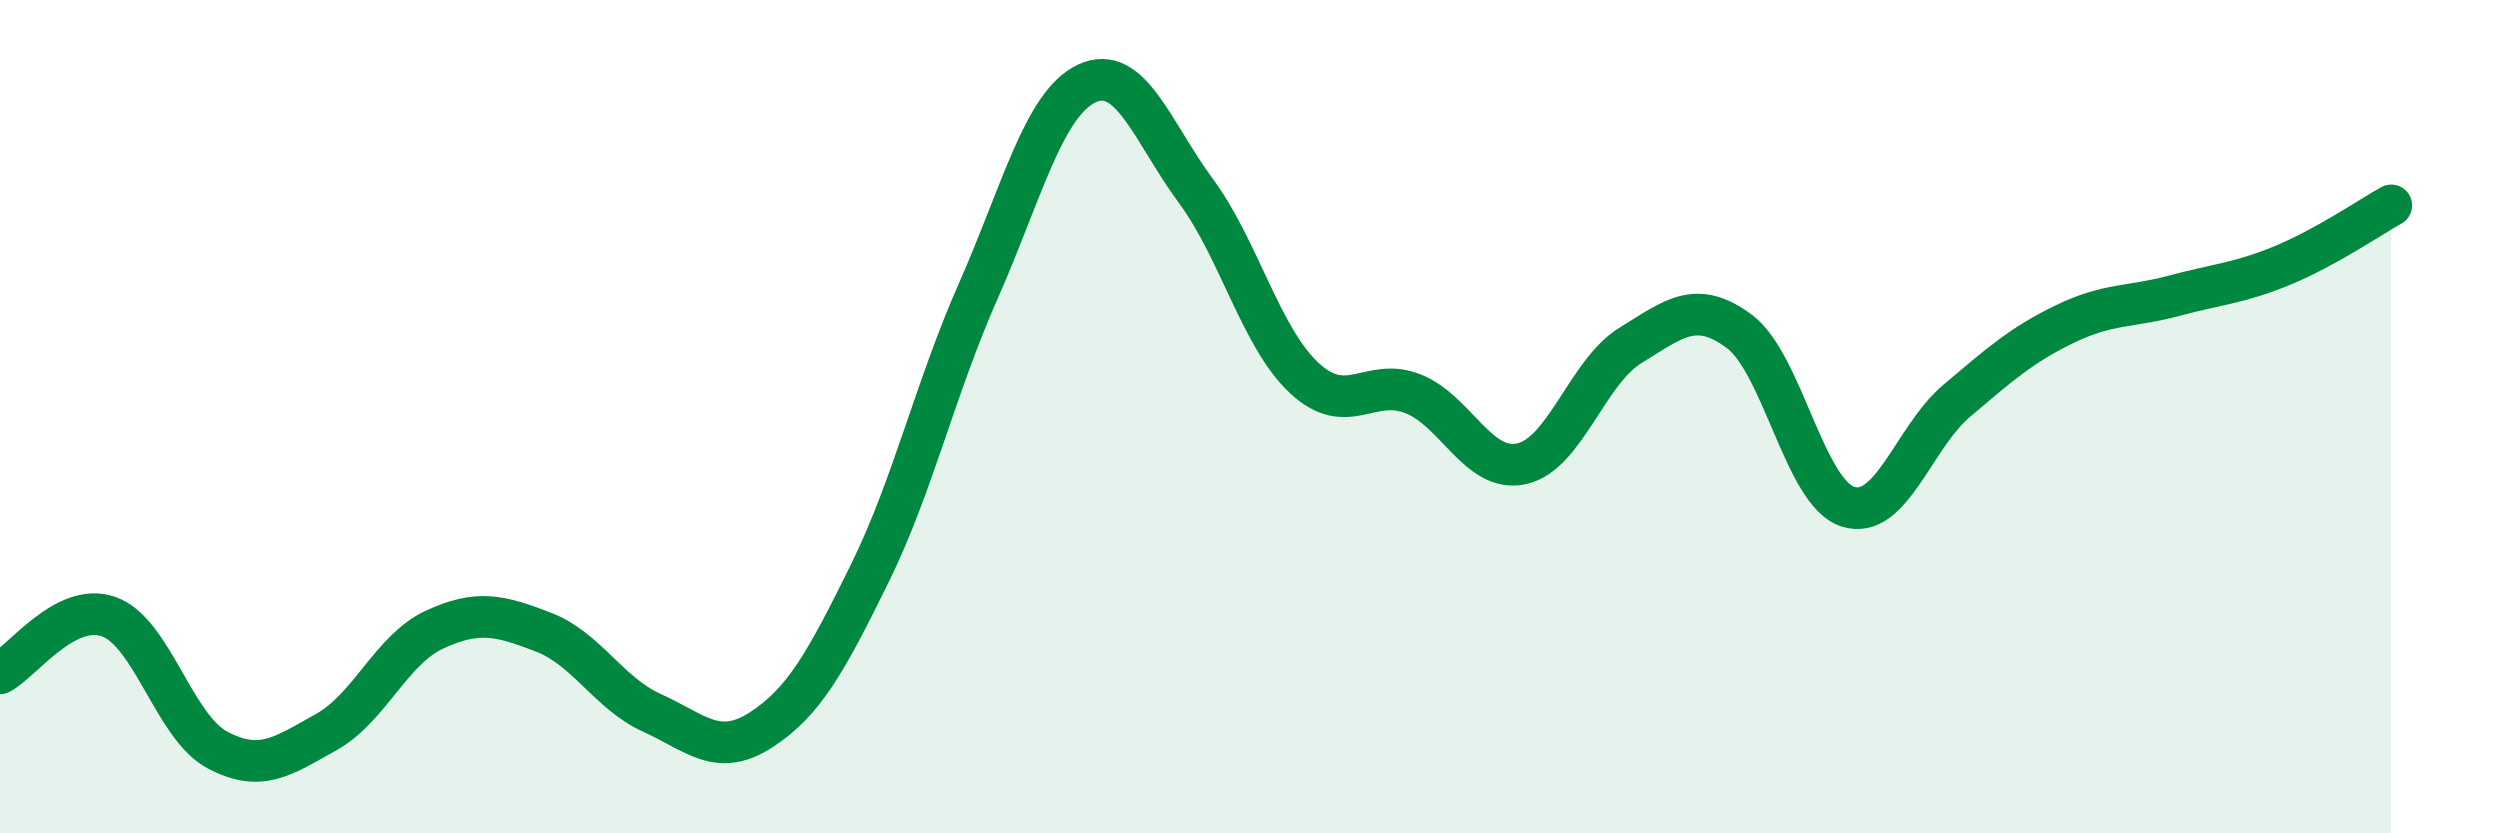 
    <svg width="60" height="20" viewBox="0 0 60 20" xmlns="http://www.w3.org/2000/svg">
      <path
        d="M 0,16.16 C 0.52,15.89 1.57,14.43 2.61,14.8 C 3.65,15.17 4.18,17.45 5.22,18 C 6.26,18.55 6.79,18.15 7.83,17.57 C 8.87,16.99 9.39,15.59 10.43,15.11 C 11.47,14.63 12,14.77 13.04,15.17 C 14.08,15.57 14.61,16.64 15.65,17.11 C 16.69,17.58 17.22,18.19 18.26,17.52 C 19.3,16.85 19.83,15.88 20.87,13.77 C 21.91,11.66 22.44,9.33 23.48,6.98 C 24.52,4.63 25.05,2.48 26.09,2 C 27.13,1.52 27.66,3.17 28.7,4.58 C 29.74,5.99 30.26,8.1 31.3,9.07 C 32.34,10.04 32.87,9.04 33.91,9.45 C 34.95,9.86 35.48,11.36 36.52,11.13 C 37.56,10.9 38.09,8.93 39.13,8.29 C 40.17,7.65 40.7,7.18 41.74,7.95 C 42.78,8.72 43.31,11.83 44.35,12.16 C 45.39,12.49 45.92,10.5 46.96,9.62 C 48,8.74 48.53,8.27 49.57,7.77 C 50.61,7.27 51.13,7.38 52.17,7.1 C 53.21,6.82 53.74,6.8 54.78,6.37 C 55.82,5.94 56.87,5.22 57.39,4.93L57.39 20L0 20Z"
        fill="#008740"
        opacity="0.1"
        stroke-linecap="round"
        stroke-linejoin="round"
      />
      <path
        d="M 0,16.16 C 0.52,15.89 1.57,14.43 2.61,14.8 C 3.65,15.17 4.18,17.45 5.22,18 C 6.26,18.55 6.79,18.15 7.83,17.57 C 8.87,16.99 9.39,15.59 10.43,15.11 C 11.47,14.63 12,14.77 13.04,15.17 C 14.08,15.57 14.61,16.64 15.65,17.11 C 16.69,17.58 17.22,18.19 18.26,17.52 C 19.3,16.85 19.83,15.88 20.87,13.77 C 21.91,11.66 22.44,9.33 23.48,6.98 C 24.52,4.63 25.05,2.48 26.09,2 C 27.13,1.52 27.66,3.17 28.7,4.58 C 29.74,5.99 30.26,8.1 31.3,9.07 C 32.34,10.04 32.87,9.04 33.91,9.45 C 34.95,9.86 35.48,11.36 36.52,11.13 C 37.56,10.9 38.09,8.93 39.13,8.29 C 40.17,7.65 40.7,7.18 41.74,7.95 C 42.78,8.72 43.31,11.83 44.35,12.16 C 45.39,12.49 45.92,10.5 46.96,9.62 C 48,8.74 48.53,8.27 49.57,7.77 C 50.61,7.27 51.13,7.38 52.17,7.1 C 53.21,6.82 53.74,6.8 54.78,6.37 C 55.82,5.94 56.87,5.22 57.39,4.93"
        stroke="#008740"
        stroke-width="1"
        fill="none"
        stroke-linecap="round"
        stroke-linejoin="round"
      />
    </svg>
  